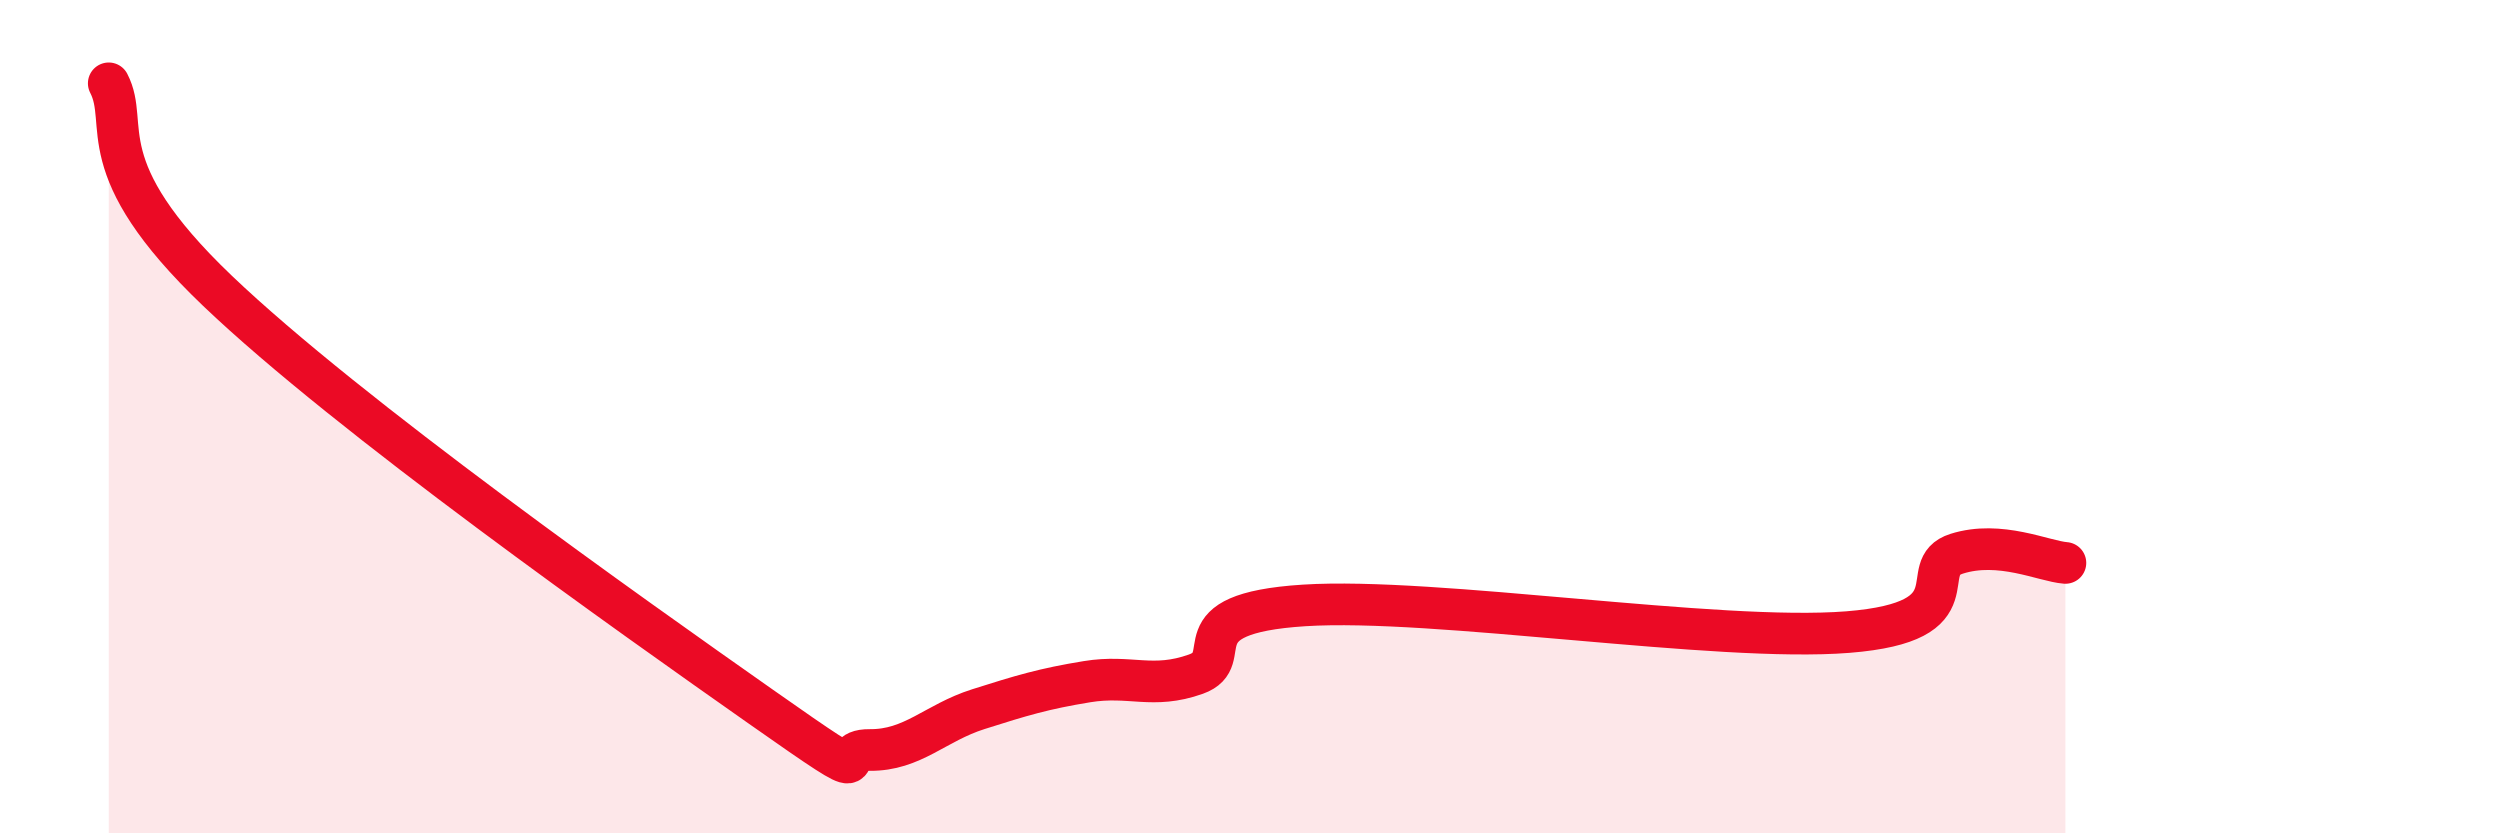 
    <svg width="60" height="20" viewBox="0 0 60 20" xmlns="http://www.w3.org/2000/svg">
      <path
        d="M 2.61,2 C 3.13,3 2.09,3.99 5.22,6.98 C 8.35,9.97 15.13,14.76 18.26,16.96 C 21.39,19.16 19.83,17.99 20.87,18 C 21.91,18.01 22.44,17.35 23.48,17.02 C 24.52,16.69 25.05,16.53 26.09,16.36 C 27.13,16.19 27.66,16.55 28.7,16.18 C 29.74,15.81 28.17,14.73 31.3,14.53 C 34.43,14.33 41.22,15.42 44.35,15.17 C 47.48,14.92 45.92,13.62 46.96,13.29 C 48,12.96 49.05,13.47 49.57,13.51L49.57 20L2.61 20Z"
        fill="#EB0A25"
        opacity="0.1"
        stroke-linecap="round"
        stroke-linejoin="round"
      />
      <path
        d="M 2.61,2 C 3.13,3 2.09,3.99 5.22,6.98 C 8.35,9.97 15.13,14.76 18.26,16.96 C 21.39,19.16 19.83,17.99 20.87,18 C 21.91,18.01 22.44,17.35 23.48,17.02 C 24.52,16.69 25.05,16.53 26.09,16.36 C 27.13,16.19 27.66,16.55 28.7,16.18 C 29.74,15.81 28.17,14.73 31.3,14.53 C 34.43,14.33 41.22,15.42 44.35,15.17 C 47.48,14.92 45.92,13.62 46.96,13.29 C 48,12.96 49.05,13.47 49.57,13.51"
        stroke="#EB0A25"
        stroke-width="1"
        fill="none"
        stroke-linecap="round"
        stroke-linejoin="round"
      />
    </svg>
  